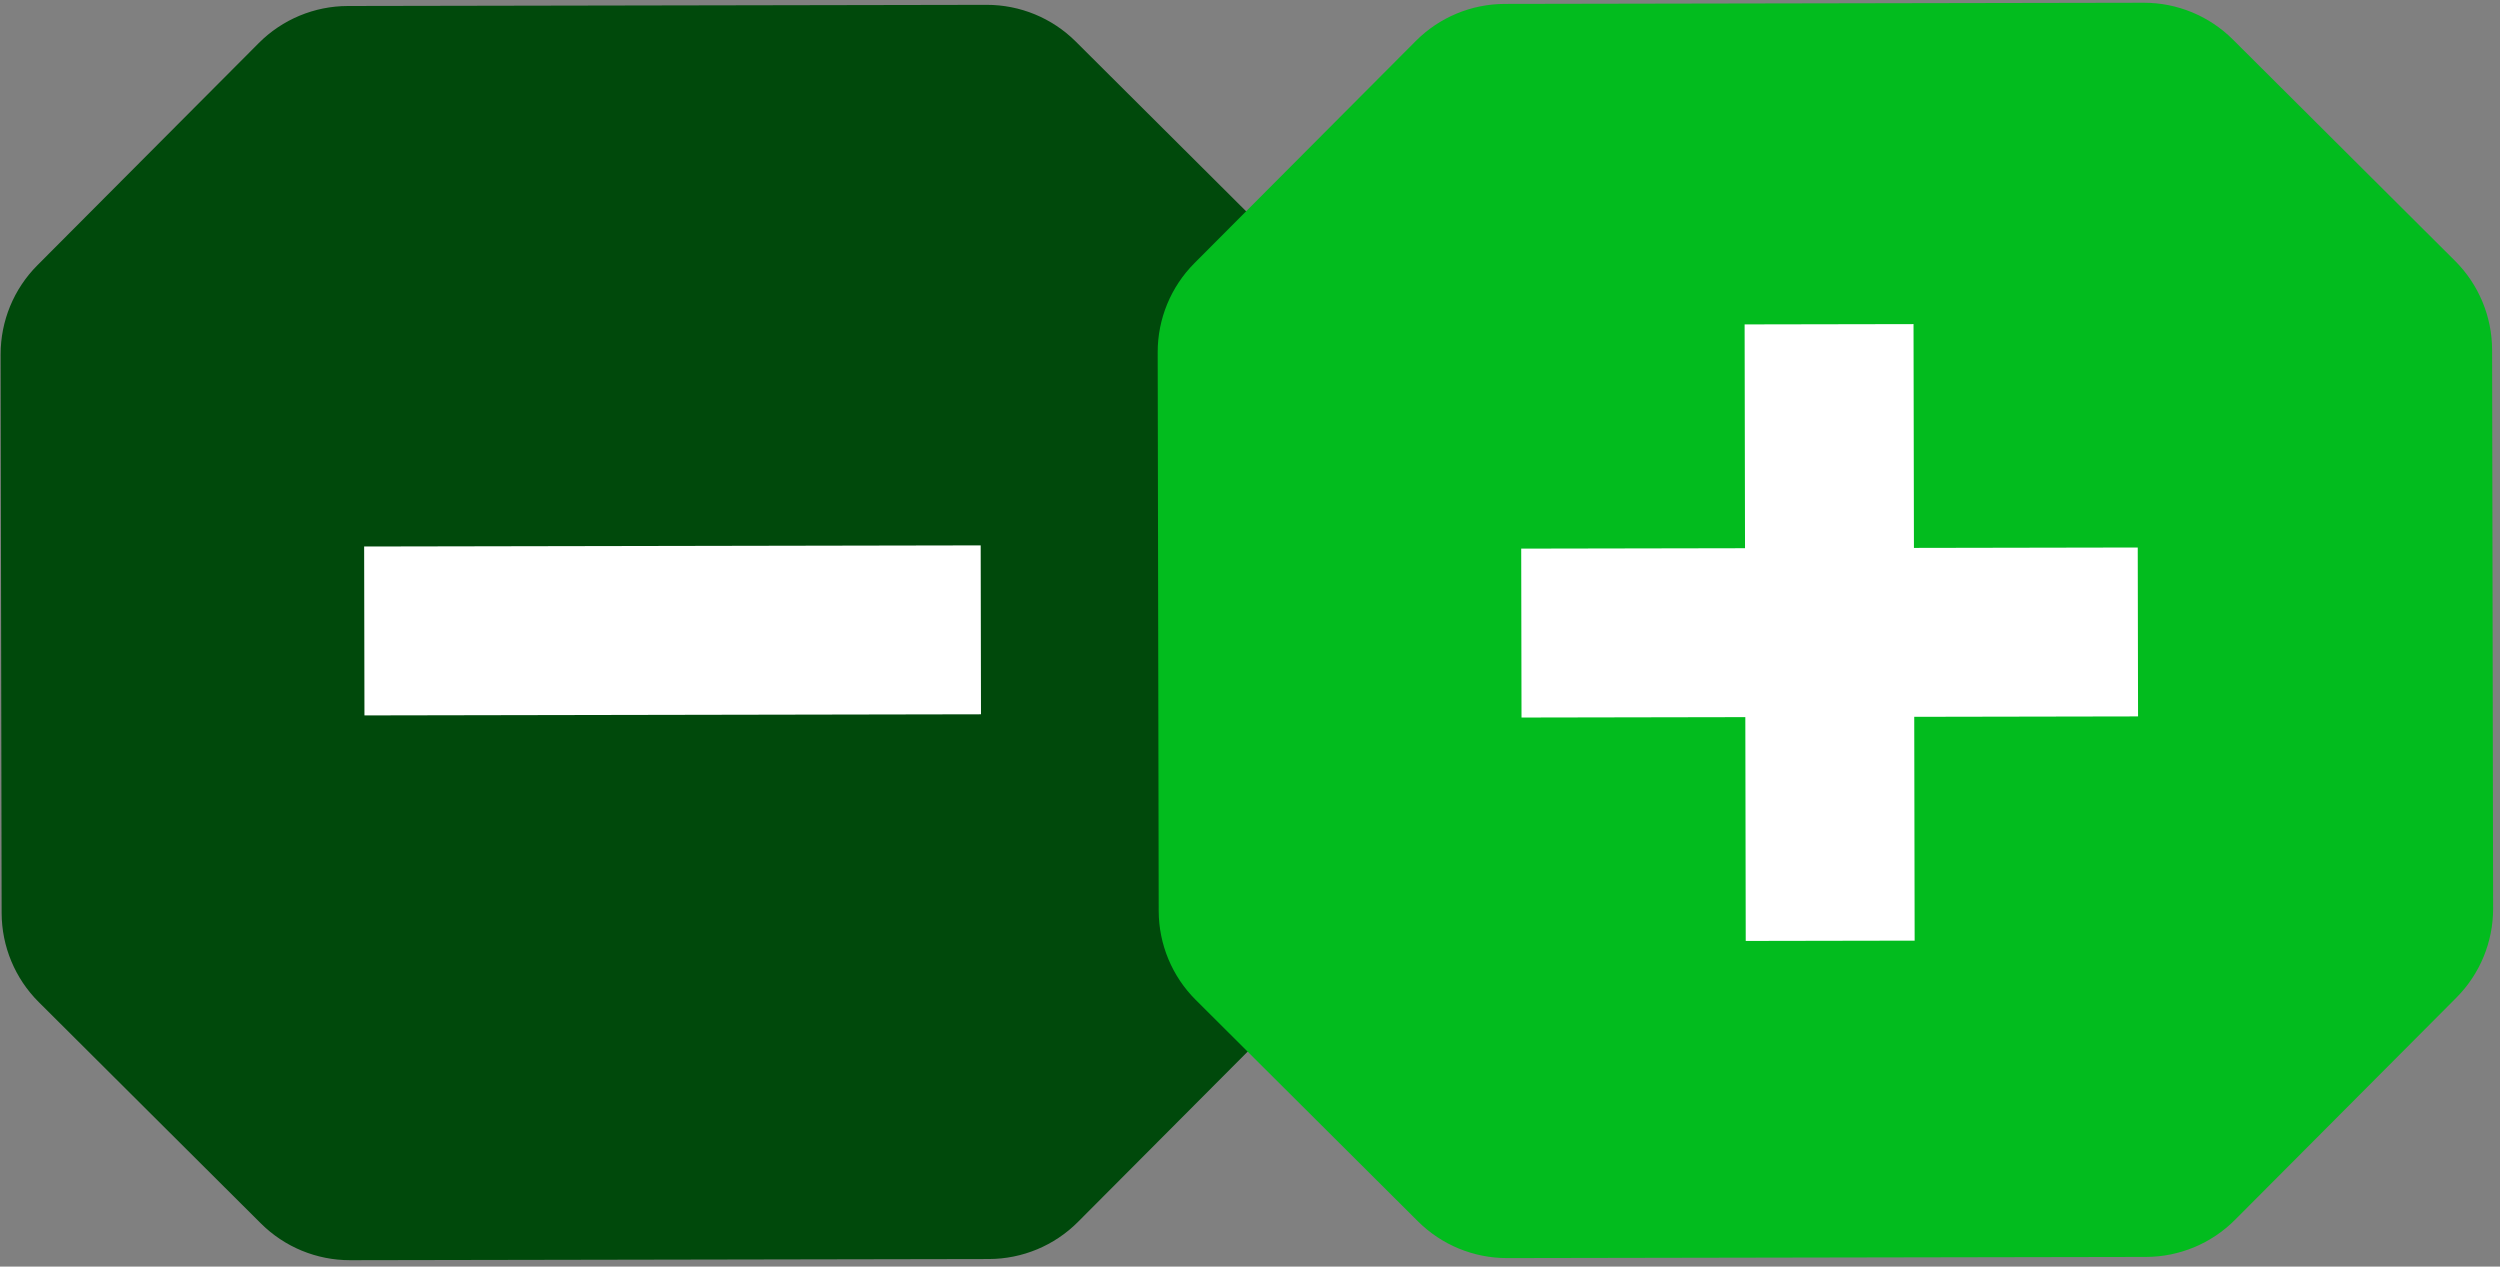 <svg width="377" height="191" viewBox="0 0 377 191" fill="none" xmlns="http://www.w3.org/2000/svg">
<rect x="0" y="0" width="377" height="191" fill="#808080" stroke="none"/>
<path d="M149.126 189.861L52.789 190.036C47.75 190.045 42.914 188.052 39.344 184.495L5.837 151.11C2.267 147.553 0.257 142.724 0.248 137.685L0.095 53.447C0.086 48.407 2.079 43.571 5.636 40.002L39.021 6.495C42.578 2.925 47.407 0.914 52.446 0.905L148.784 0.731C153.823 0.721 158.659 2.714 162.229 6.271L195.736 39.657C199.305 43.214 201.316 48.043 201.325 53.082L201.478 137.32C201.487 142.359 199.494 147.195 195.937 150.765L162.551 184.272C158.995 187.842 154.166 189.852 149.126 189.861Z" fill="#00490B"/>
<rect x="54.913" y="82.412" width="92.974" height="25.472" transform="rotate(-0.104 54.913 82.412)" fill="white"/>
<path d="M323.611 189.545L227.273 189.719C222.234 189.728 217.398 187.735 213.828 184.179L180.321 150.793C176.752 147.236 174.741 142.407 174.732 137.368L174.579 53.13C174.57 48.091 176.563 43.255 180.12 39.685L213.506 6.178C217.062 2.608 221.891 0.598 226.93 0.589L323.268 0.414C328.307 0.405 333.143 2.398 336.713 5.955L370.22 39.34C373.789 42.897 375.8 47.726 375.809 52.765L375.962 137.003C375.971 142.042 373.978 146.879 370.421 150.448L337.036 183.955C333.479 187.525 328.65 189.535 323.611 189.545Z" fill="#02BC1E"/>
<rect x="229.398" y="82.732" width="92.974" height="25.472" transform="rotate(-0.104 229.398 82.732)" fill="white"/>
<rect x="288.56" y="48.874" width="92.974" height="25.472" transform="rotate(89.896 288.56 48.874)" fill="white"/>
</svg>
